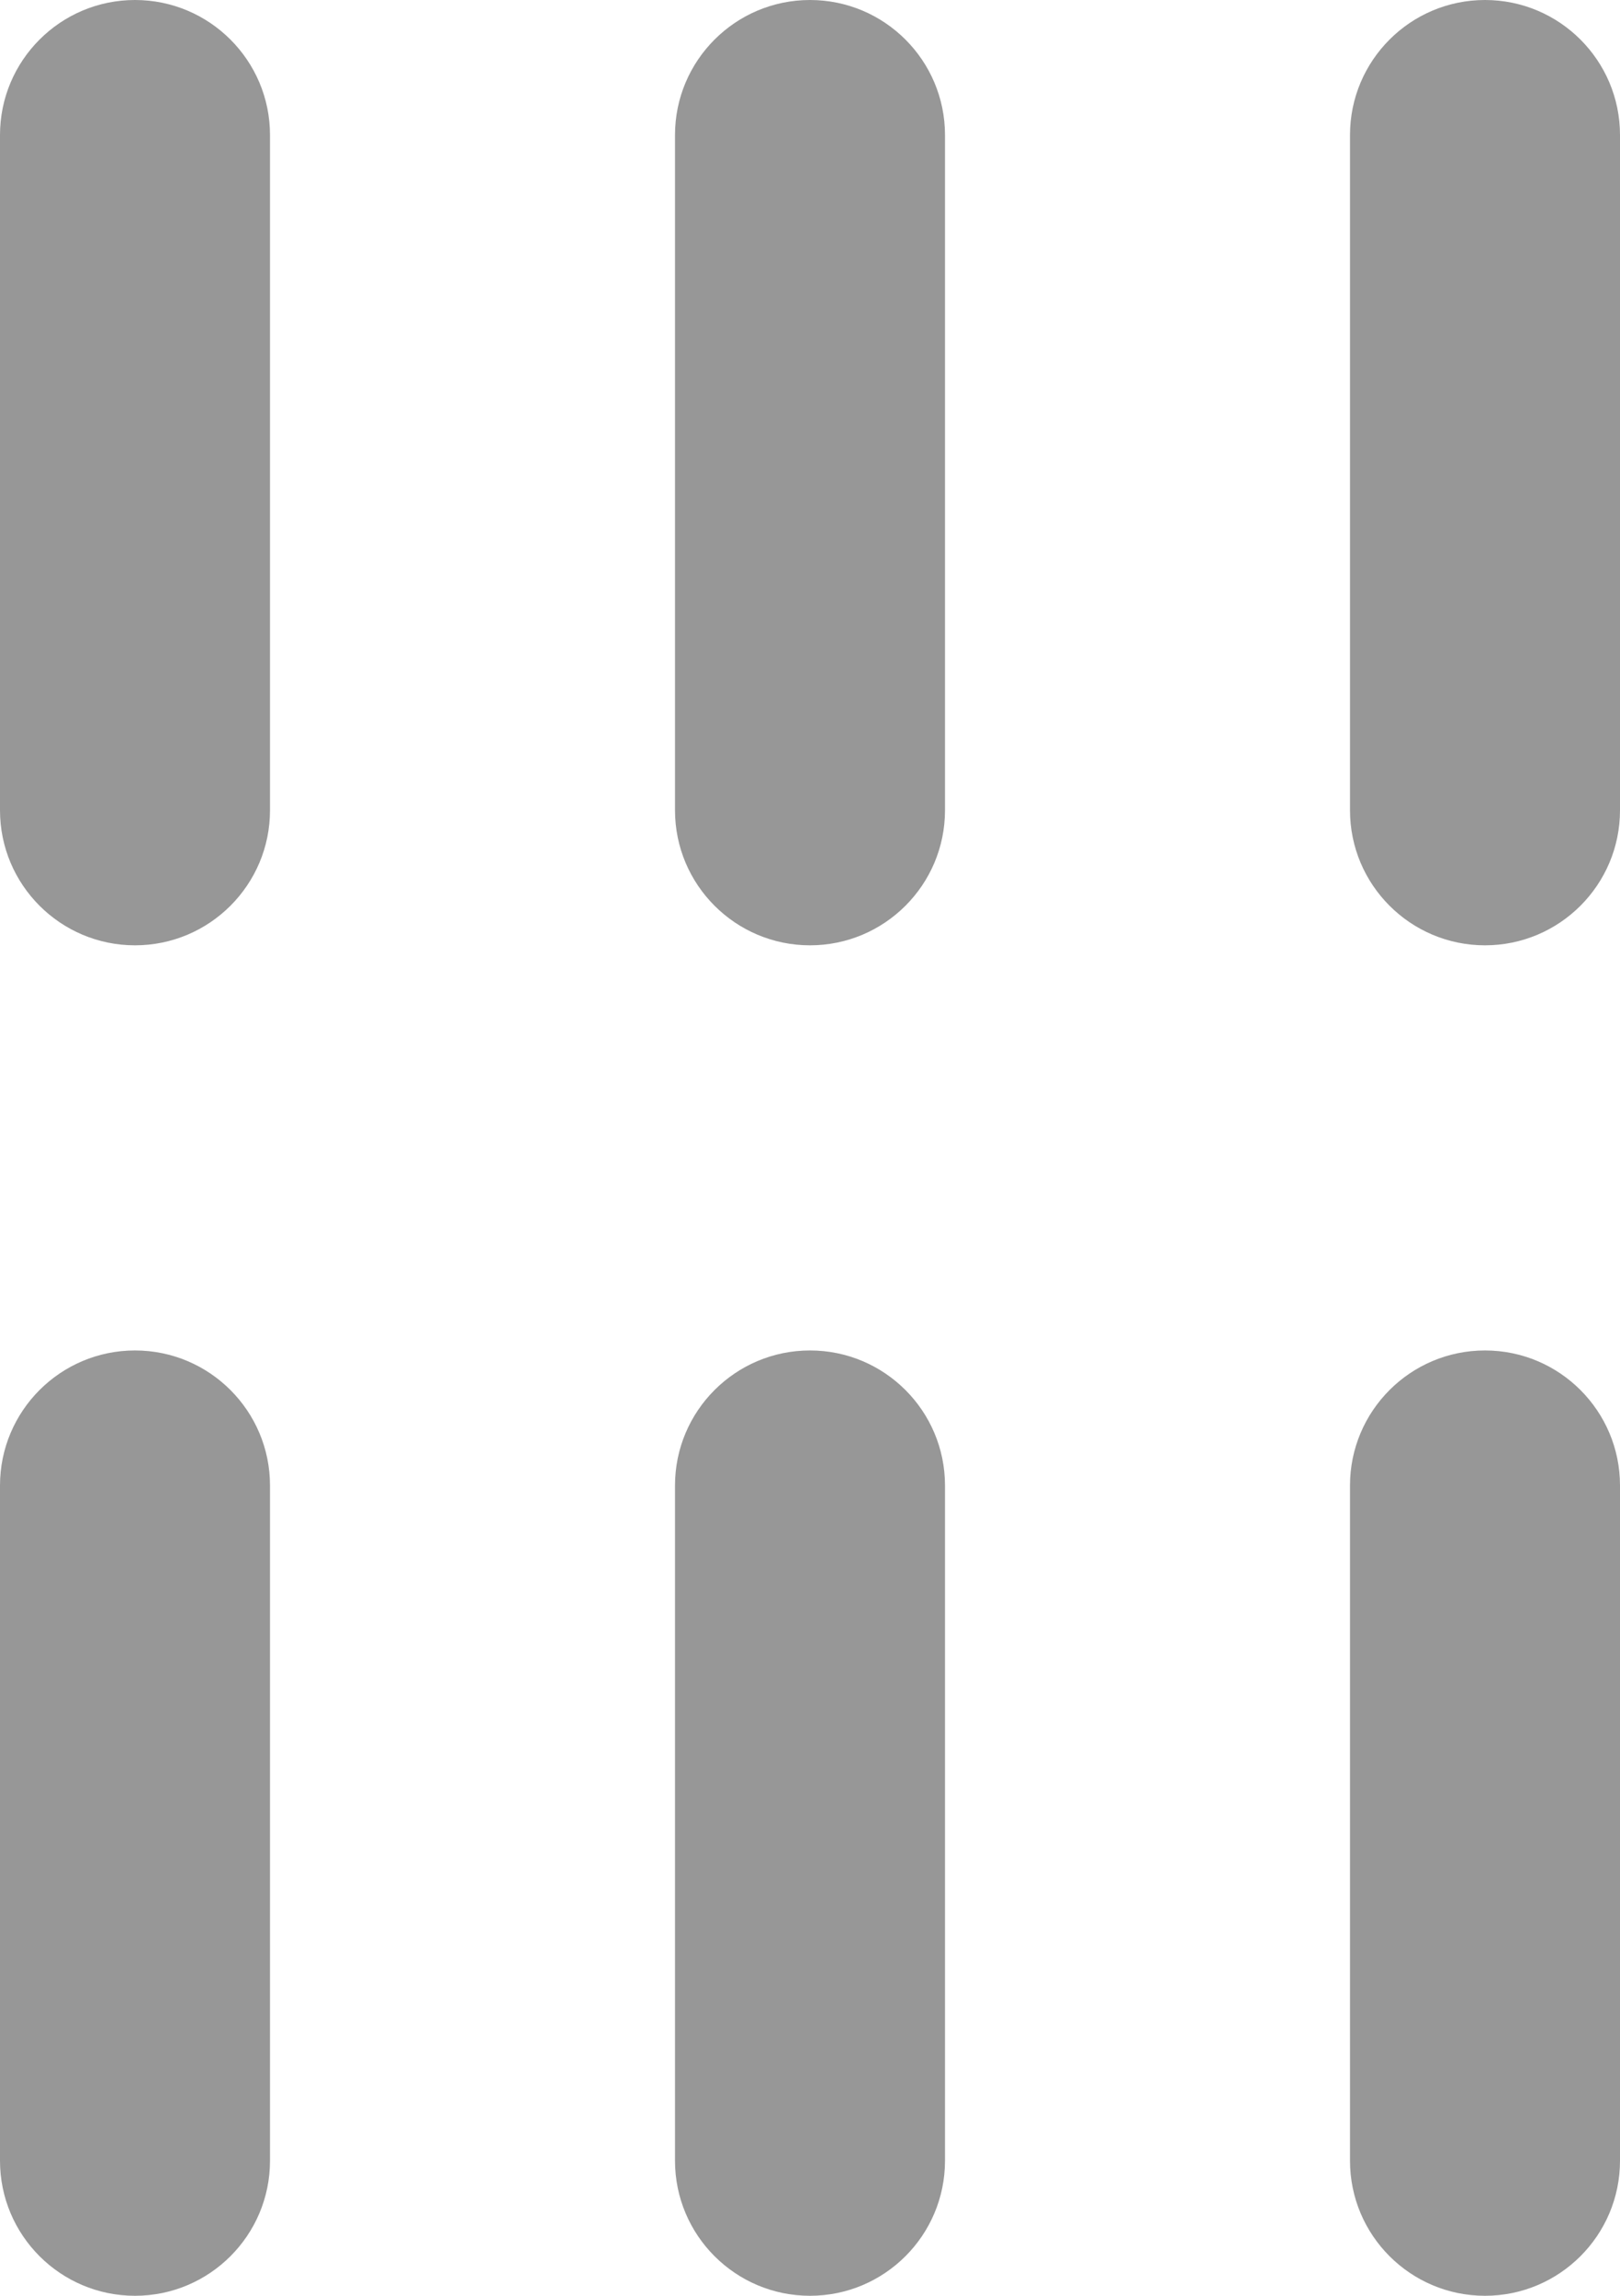<?xml version="1.0" encoding="UTF-8"?>
<svg width="12px" height="17px" viewBox="0 0 12 17" version="1.1" xmlns="http://www.w3.org/2000/svg" xmlns:xlink="http://www.w3.org/1999/xlink">
    <title>D24F4A7B-2423-4026-94DD-7E7A85EF017E</title>
    <g id="Ürün-Liste" stroke="none" stroke-width="1" fill="none" fill-rule="evenodd">
        <g id="Ürün-Liste--schafer" transform="translate(-1533, -1040)" fill="#979797">
            <g id="Group-10" transform="translate(1533, 1040)">
                <path d="M1,0 C1.552,-1.01453063e-16 2,0.448 2,1 L2,6 C2,6.552 1.552,7 1,7 C0.448,7 6.76353751e-17,6.552 0,6 L0,1 C-6.76353751e-17,0.448 0.448,1.01453063e-16 1,0 Z M6,0 C6.552,-1.01453063e-16 7,0.448 7,1 L7,6 C7,6.552 6.552,7 6,7 C5.448,7 5,6.552 5,6 L5,1 C5,0.448 5.448,1.01453063e-16 6,0 Z M11,0 C11.552,-1.01453063e-16 12,0.448 12,1 L12,6 C12,6.552 11.552,7 11,7 C10.448,7 10,6.552 10,6 L10,1 C10,0.448 10.448,1.01453063e-16 11,0 Z" id="Combined-Shape"></path>
                <path d="M1,10 C1.552,10 2,10.448 2,11 L2,16 C2,16.552 1.552,17 1,17 C0.448,17 6.76353751e-17,16.552 0,16 L0,11 C-6.76353751e-17,10.448 0.448,10 1,10 Z M6,10 C6.552,10 7,10.448 7,11 L7,16 C7,16.552 6.552,17 6,17 C5.448,17 5,16.552 5,16 L5,11 C5,10.448 5.448,10 6,10 Z M11,10 C11.552,10 12,10.448 12,11 L12,16 C12,16.552 11.552,17 11,17 C10.448,17 10,16.552 10,16 L10,11 C10,10.448 10.448,10 11,10 Z" id="Combined-Shape-Copy-2"></path>
            </g>
        </g>
    </g>
</svg>